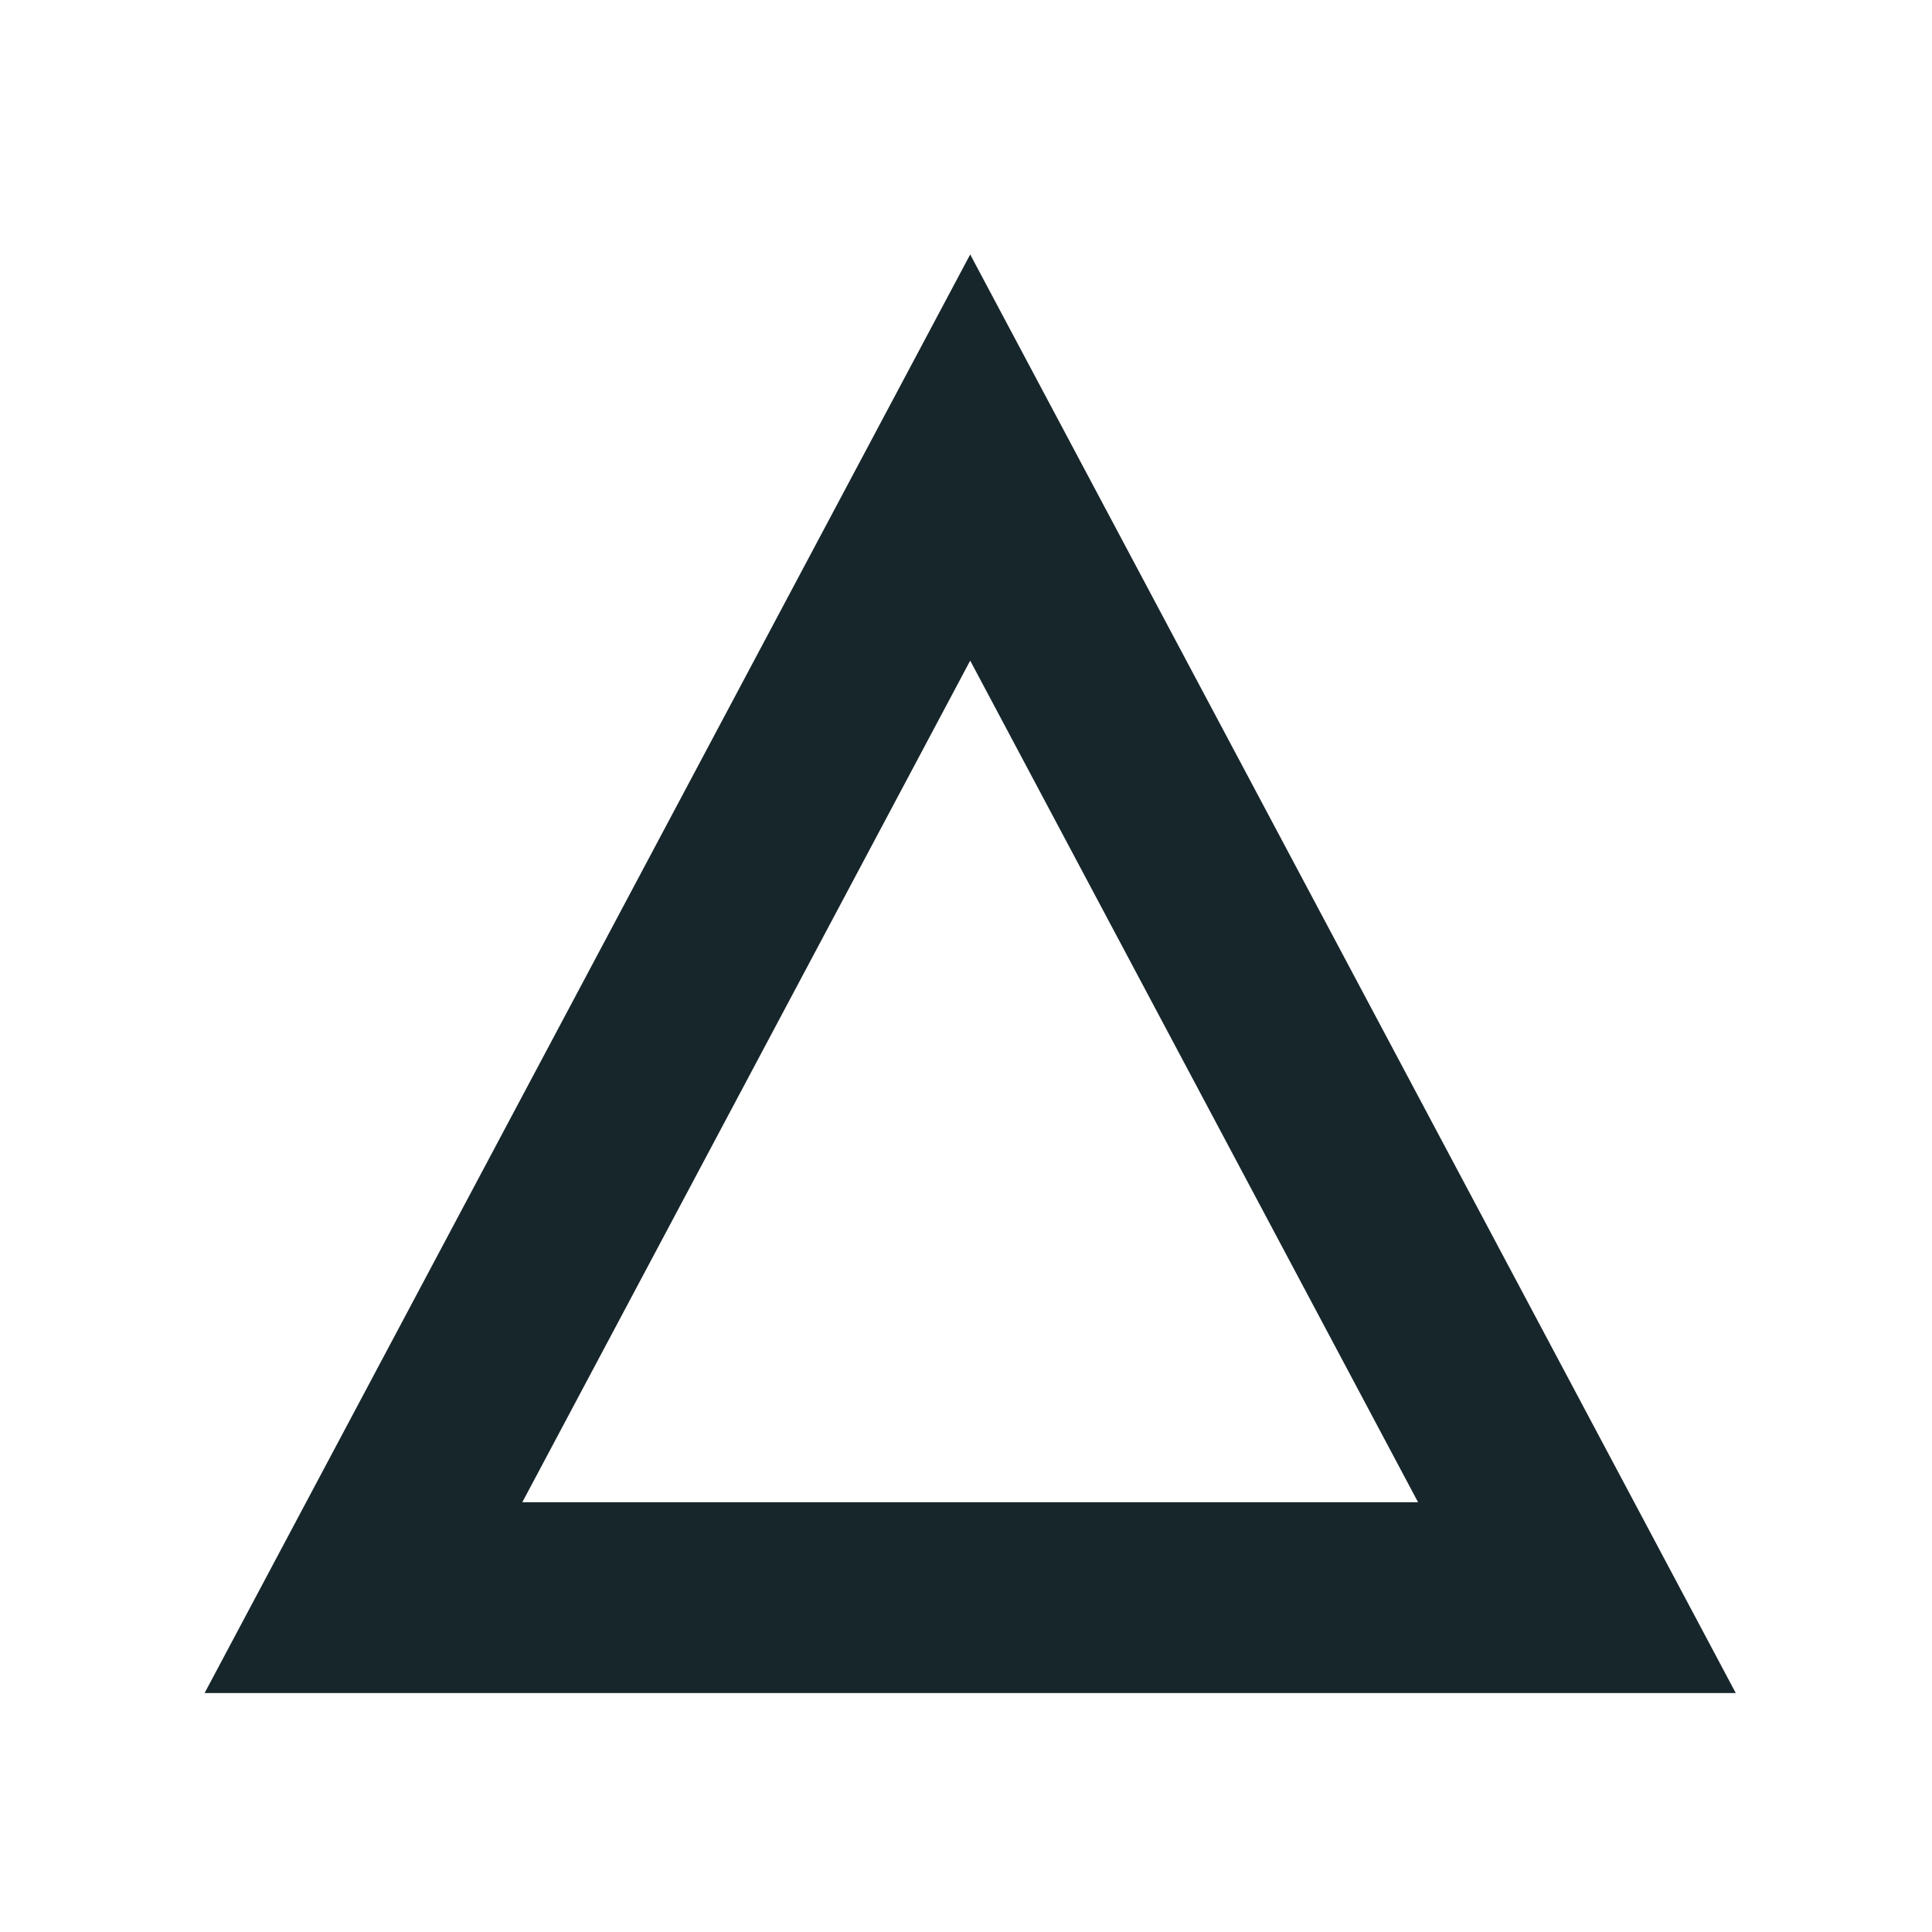 <svg  fill="#17262b" width="81" height="81" viewBox="0 0 81 81"   xmlns="http://www.w3.org/2000/svg">
    <g xmlns="http://www.w3.org/2000/svg" id="bg" display="none">
        <g display="inline">
            <rect fill="#17262b" width="81" height="81"/>
        </g>
    </g>
<path fill-rule="evenodd" clip-rule="evenodd" d="M8.578 70.982H72.773L40.676 10.668L8.578 70.982ZM21.898 62.982H59.453L40.676 27.697L21.898 62.982Z" fill="#17262b"/>
</svg>
